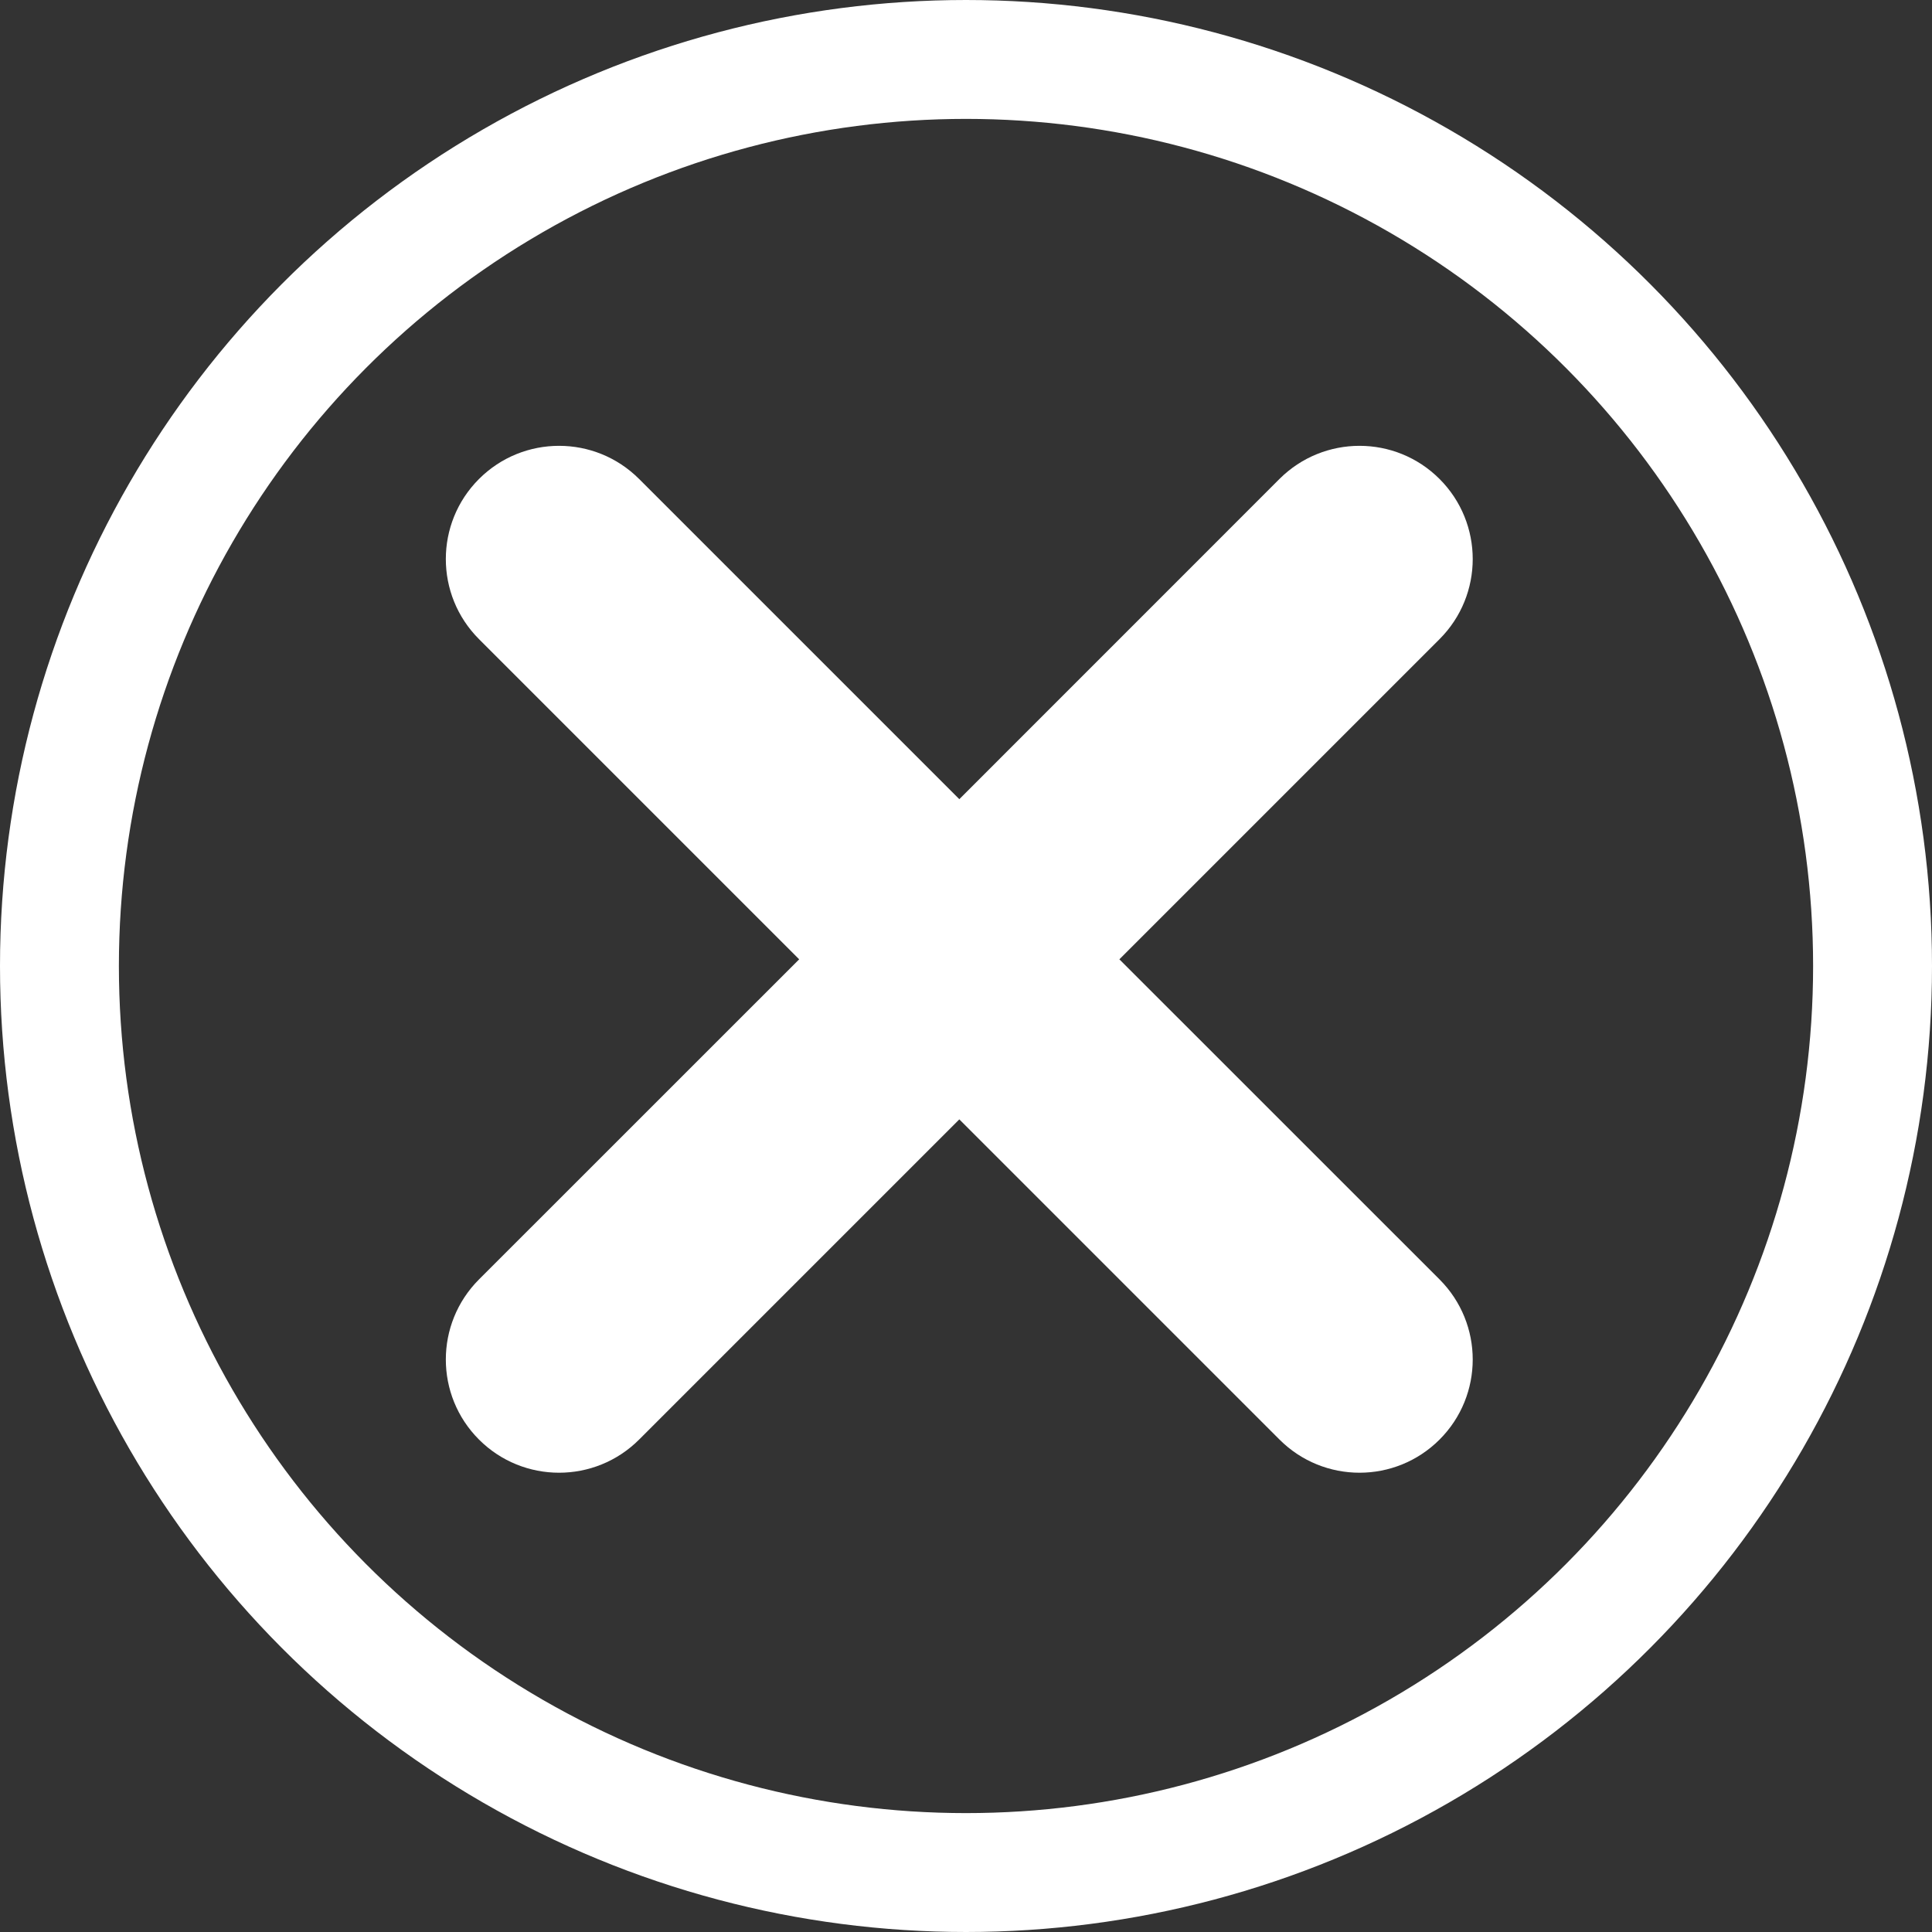<svg width="26" height="26" viewBox="0 0 26 26" fill="none" xmlns="http://www.w3.org/2000/svg">
<rect x="0" y="0" width="26" height="26" fill="#333333" stroke="none"/>
<circle cx="13" cy="13" r="12.2" stroke="#ffffff" stroke-width="1.6"/>
<path fill-rule="evenodd" clip-rule="evenodd" d="M19.373 6.446C19.968 7.041 19.968 8.006 19.373 8.601L15.064 12.91L19.373 17.218C19.968 17.814 19.968 18.778 19.373 19.373C18.778 19.968 17.814 19.968 17.219 19.373L12.91 15.064L8.601 19.373C8.006 19.968 7.041 19.968 6.446 19.373C5.851 18.778 5.851 17.814 6.446 17.218L10.755 12.91L6.446 8.601C5.851 8.006 5.851 7.041 6.446 6.446C7.041 5.851 8.006 5.851 8.601 6.446L12.91 10.755L17.218 6.446C17.814 5.851 18.778 5.851 19.373 6.446Z" fill="#ffffff"/>
</svg>
